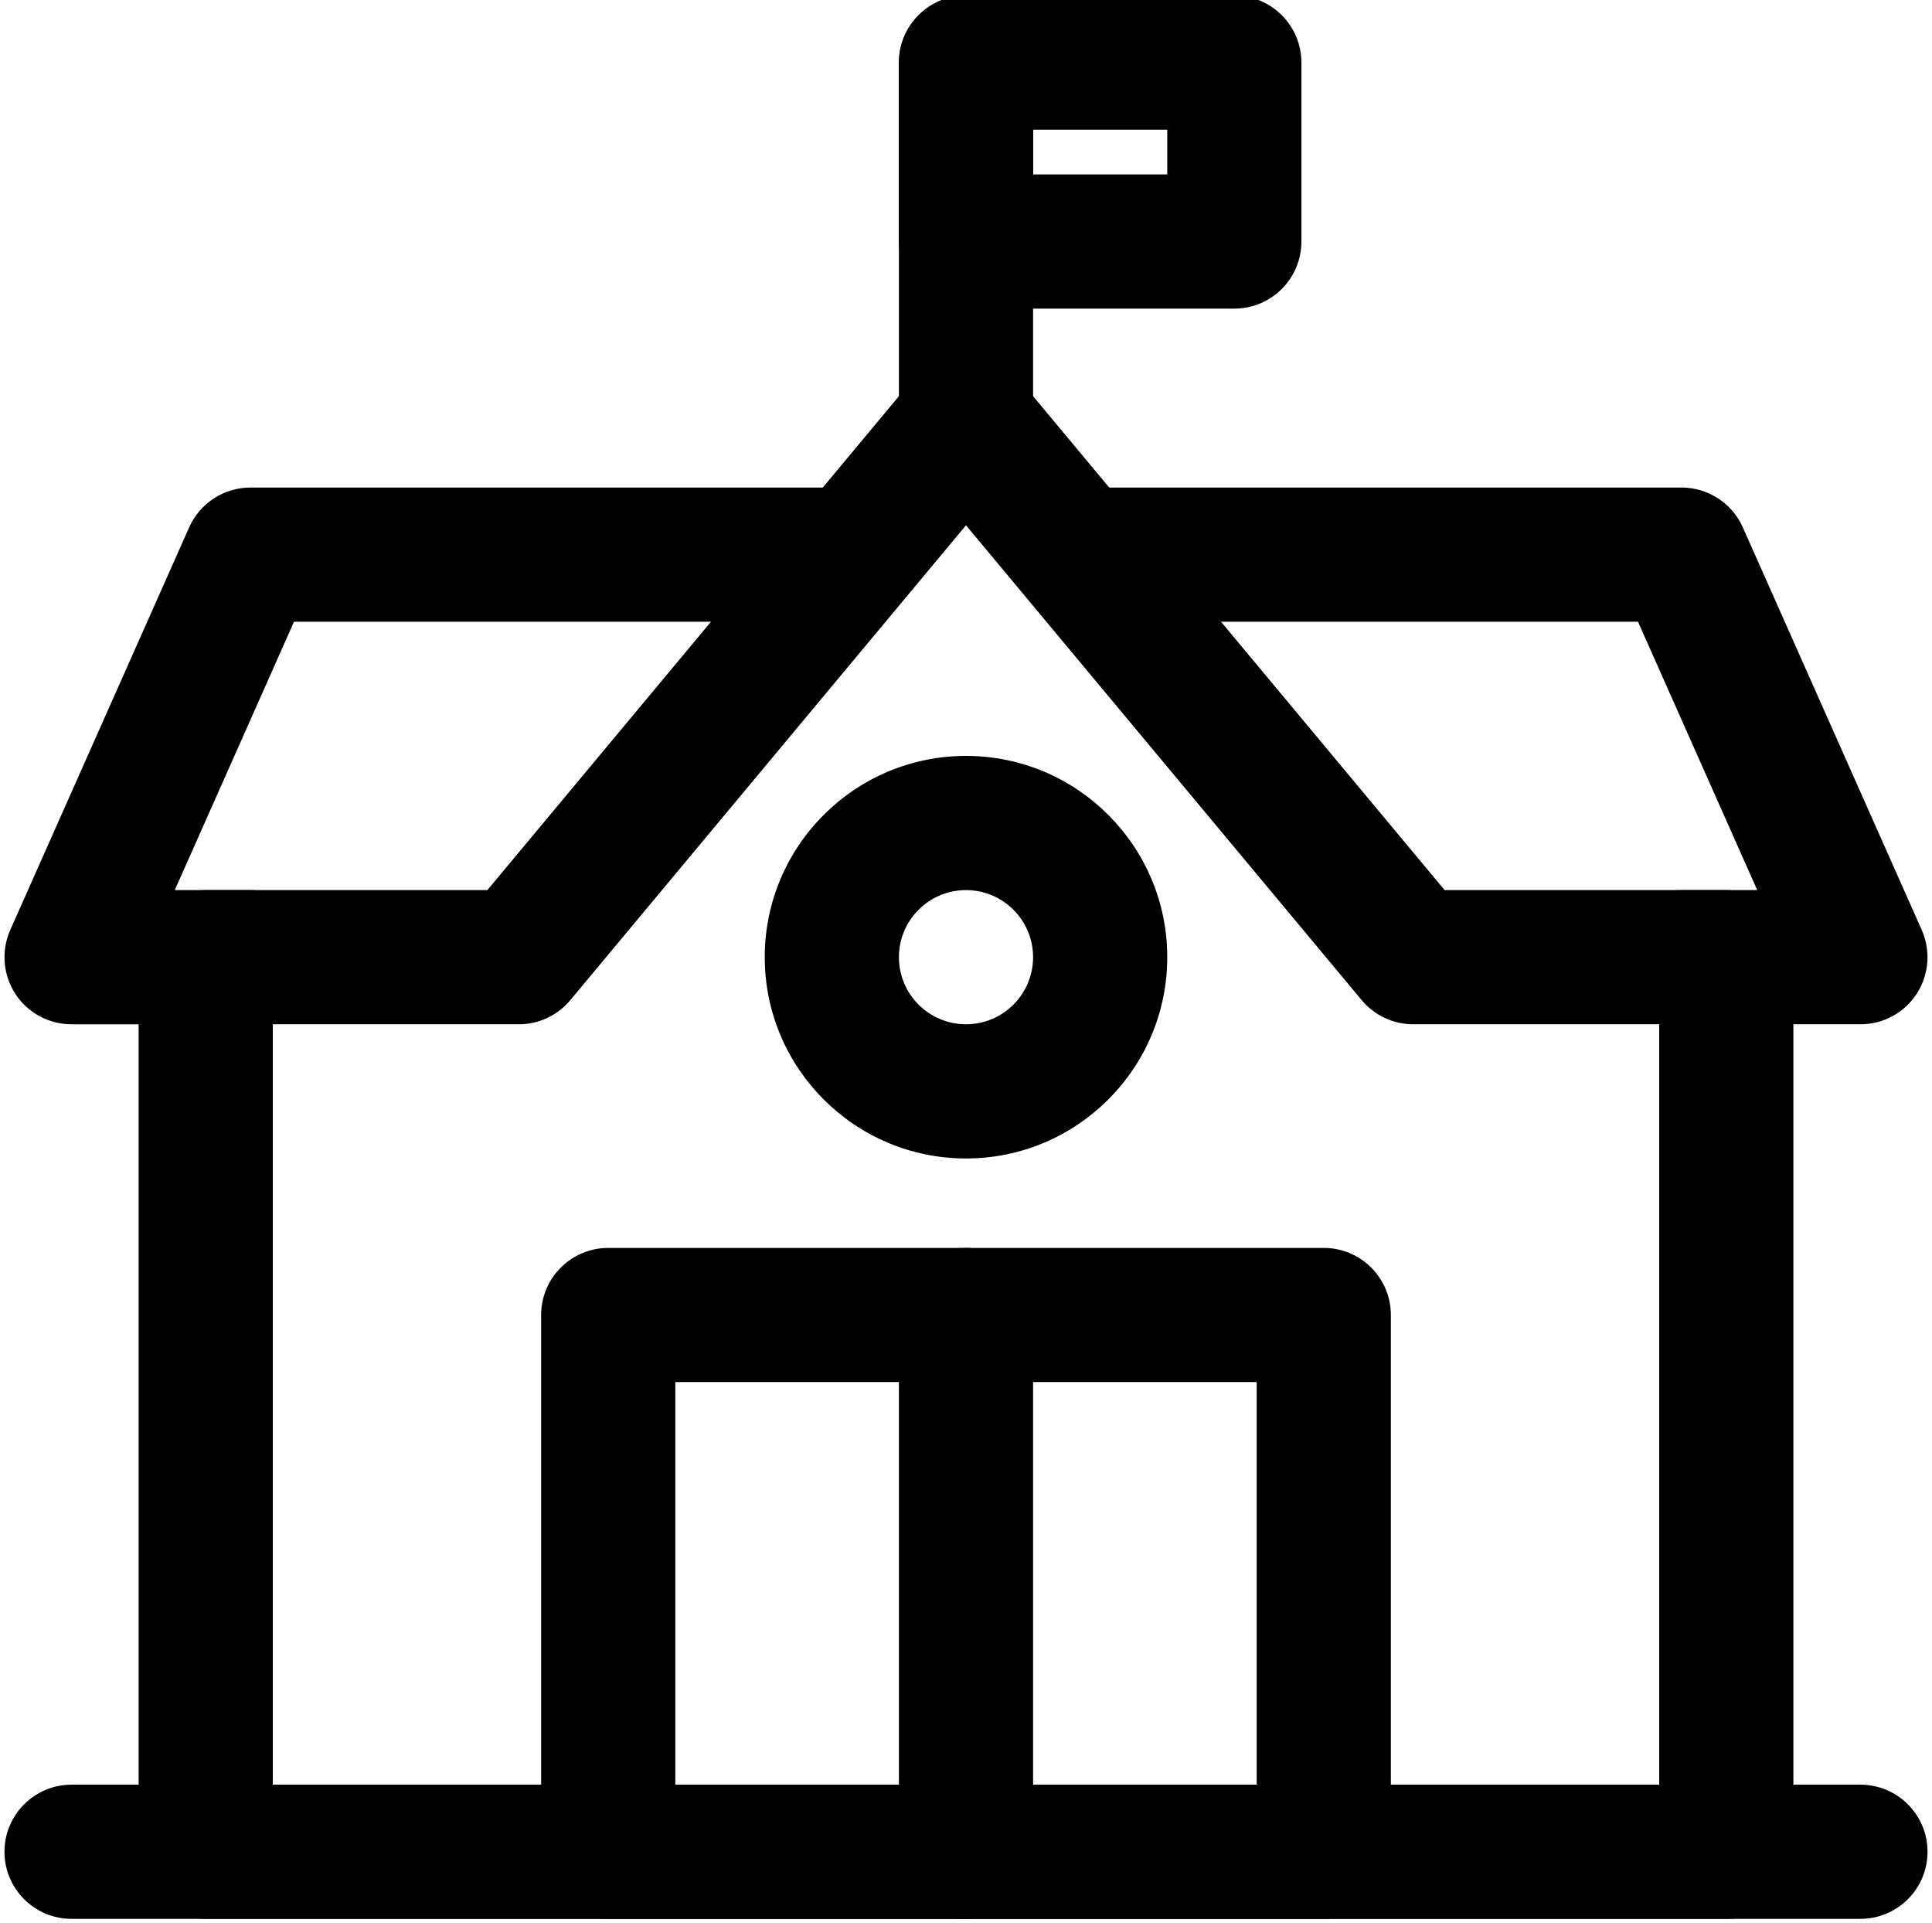 <?xml version="1.0" encoding="UTF-8"?><svg xmlns="http://www.w3.org/2000/svg" xmlns:xlink="http://www.w3.org/1999/xlink" clip-rule="evenodd" fill-rule="evenodd" height="21.5" preserveAspectRatio="xMidYMid meet" stroke-linejoin="round" stroke-miterlimit="2" version="1.0" viewBox="1.2 1.3 21.6 21.5" width="21.6" zoomAndPan="magnify"><g id="change1_1"><path d="M12,9.75c-1.242,0 -2.25,1.008 -2.25,2.25c-0,1.242 1.008,2.25 2.25,2.25c1.242,0 2.25,-1.008 2.25,-2.25c0,-1.242 -1.008,-2.25 -2.25,-2.25Zm-0,1.5c0.414,0 0.75,0.336 0.75,0.75c0,0.414 -0.336,0.75 -0.75,0.75c-0.414,0 -0.75,-0.336 -0.75,-0.75c-0,-0.414 0.336,-0.75 0.75,-0.75Z"/><path d="M17.351,11.25l-4.775,-5.73c-0.142,-0.171 -0.353,-0.27 -0.576,-0.27c-0.223,-0 -0.434,0.099 -0.576,0.27l-4.775,5.73c-0,-0 -3.149,0 -3.149,0c-0.414,0 -0.75,0.336 -0.75,0.75l0,10c0,0.414 0.336,0.75 0.75,0.75l17,0c0.414,0 0.75,-0.336 0.75,-0.75l0,-10c0,-0.414 -0.336,-0.75 -0.75,-0.75l-3.149,0Zm-0.927,1.23c0.142,0.171 0.353,0.27 0.576,0.27l2.75,0c0,-0 0,8.5 0,8.5c-0,0 -15.5,0 -15.5,0c0,0 0,-8.5 0,-8.5c0,0 2.75,0 2.75,0c0.223,0 0.434,-0.099 0.576,-0.27l4.424,-5.308c-0,-0 4.424,5.308 4.424,5.308Z"/><path d="M16.75,16c0,-0.414 -0.336,-0.75 -0.75,-0.75l-8,0c-0.414,0 -0.75,0.336 -0.75,0.75l0,6c0,0.414 0.336,0.75 0.75,0.75l8,-0c0.414,0 0.75,-0.336 0.75,-0.75l-0,-6Zm-1.5,0.75l-0,4.5c0,-0 -6.5,-0 -6.5,-0c0,-0 0,-4.5 0,-4.5l6.5,0Z"/><path d="M15.75,2c0,-0.414 -0.336,-0.75 -0.75,-0.75l-3,-0c-0.414,0 -0.75,0.336 -0.75,0.75l0,2c0,0.414 0.336,0.75 0.75,0.75l3,0c0.414,0 0.75,-0.336 0.75,-0.75l0,-2Zm-1.5,0.75l0,0.5c0,0 -1.5,0 -1.5,0c0,-0 0,-0.5 0,-0.5l1.5,0Z"/><path d="M22,21.25l-20,-0c-0.414,-0 -0.75,0.336 -0.75,0.75c-0,0.414 0.336,0.75 0.75,0.75l20,0c0.414,-0 0.75,-0.336 0.75,-0.75c-0,-0.414 -0.336,-0.75 -0.75,-0.75Z"/><path d="M12.75,6.166l0,-4.166c0,-0.414 -0.336,-0.75 -0.75,-0.75c-0.414,0 -0.75,0.336 -0.75,0.75l0,4.166c-0,0.414 0.336,0.75 0.75,0.75c0.414,0 0.75,-0.336 0.75,-0.75Z"/><path d="M4,11.25l-0.846,0c0,0 1.333,-3 1.333,-3c0,0 6.013,0 6.013,0c0.414,-0 0.75,-0.336 0.75,-0.75c-0,-0.414 -0.336,-0.75 -0.75,-0.75l-6.5,0c-0.296,0 -0.565,0.175 -0.685,0.445l-2,4.5c-0.103,0.232 -0.082,0.501 0.056,0.714c0.138,0.213 0.375,0.341 0.629,0.341l2,0c0.414,0 0.75,-0.336 0.75,-0.75c0,-0.414 -0.336,-0.75 -0.75,-0.75Z"/><path d="M20,12.75l2,0c0.254,0 0.491,-0.128 0.629,-0.341c0.138,-0.213 0.159,-0.482 0.056,-0.714l-2,-4.5c-0.12,-0.27 -0.389,-0.445 -0.685,-0.445l-6.5,0c-0.414,-0 -0.75,0.336 -0.75,0.75c-0,0.414 0.336,0.75 0.75,0.75l6.013,0c-0,0 1.333,3 1.333,3c-0,0 -0.846,0 -0.846,0c-0.414,0 -0.75,0.336 -0.75,0.75c0,0.414 0.336,0.75 0.75,0.75Z"/><path d="M11.25,16l0,6c-0,0.414 0.336,0.75 0.75,0.75c0.414,0 0.75,-0.336 0.75,-0.75l0,-6c-0,-0.414 -0.336,-0.75 -0.75,-0.75c-0.414,0 -0.75,0.336 -0.75,0.75Z"/></g></svg>